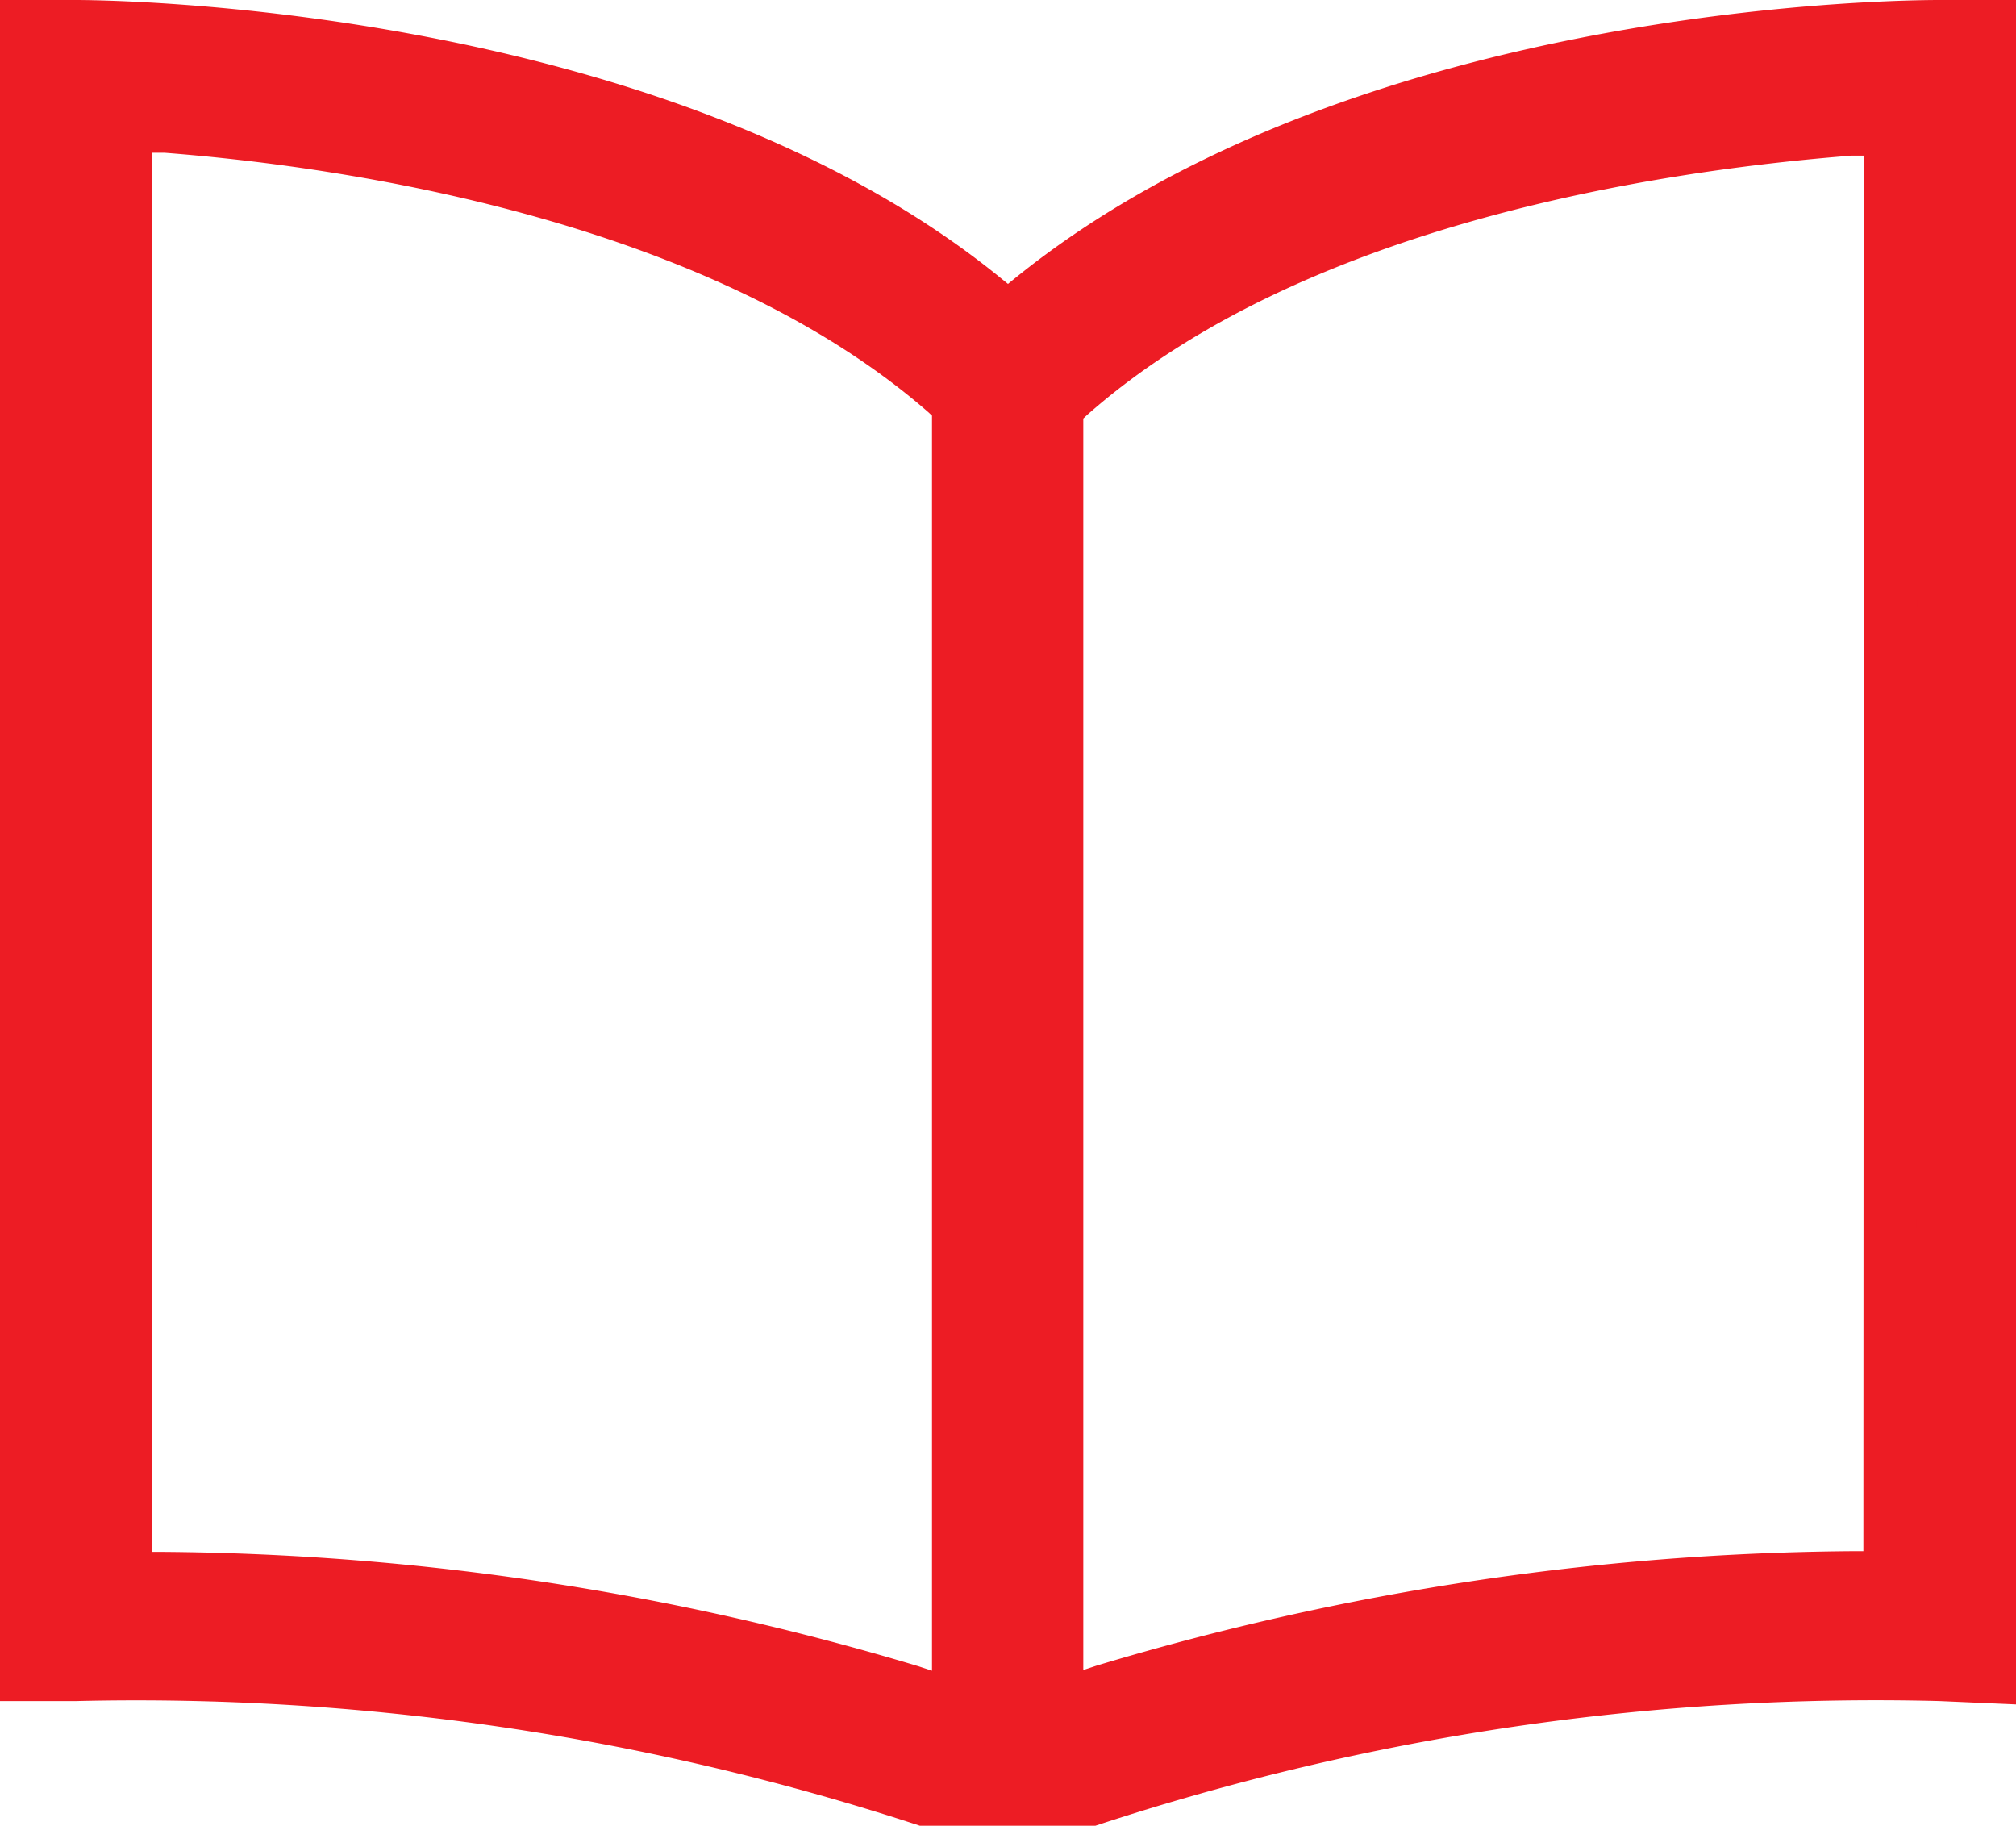 <svg xmlns="http://www.w3.org/2000/svg" width="56.876" height="51.5" viewBox="0 0 56.876 51.5">
  <path id="journal-2" d="M55.606,46.644V.1H54.211c-.667,0-16.168,0-25.647,7.7l-.647.525L27.271,7.8C17.954.181,2.291.1,1.625.1H.23V46.583H1.625A71.584,71.584,0,0,1,25.553,50.1h4.709a70.978,70.978,0,0,1,23.949-3.517Zm-29.082.869-1.354-.445A75.061,75.061,0,0,0,4.05,43.875H3.019V2.909H4.151c5.517.424,15.744,2.021,22.029,7.518l.344.323ZM52.8,43.855H51.766a75.061,75.061,0,0,0-21.12,3.193l-1.354.445V10.832l.344-.323C35.941,4.93,46.249,3.414,51.685,2.99h1.132Z" transform="translate(0.52 0.65)" fill="#ed1c24" stroke="#ed1c24" stroke-width="1.5"/>
</svg>

